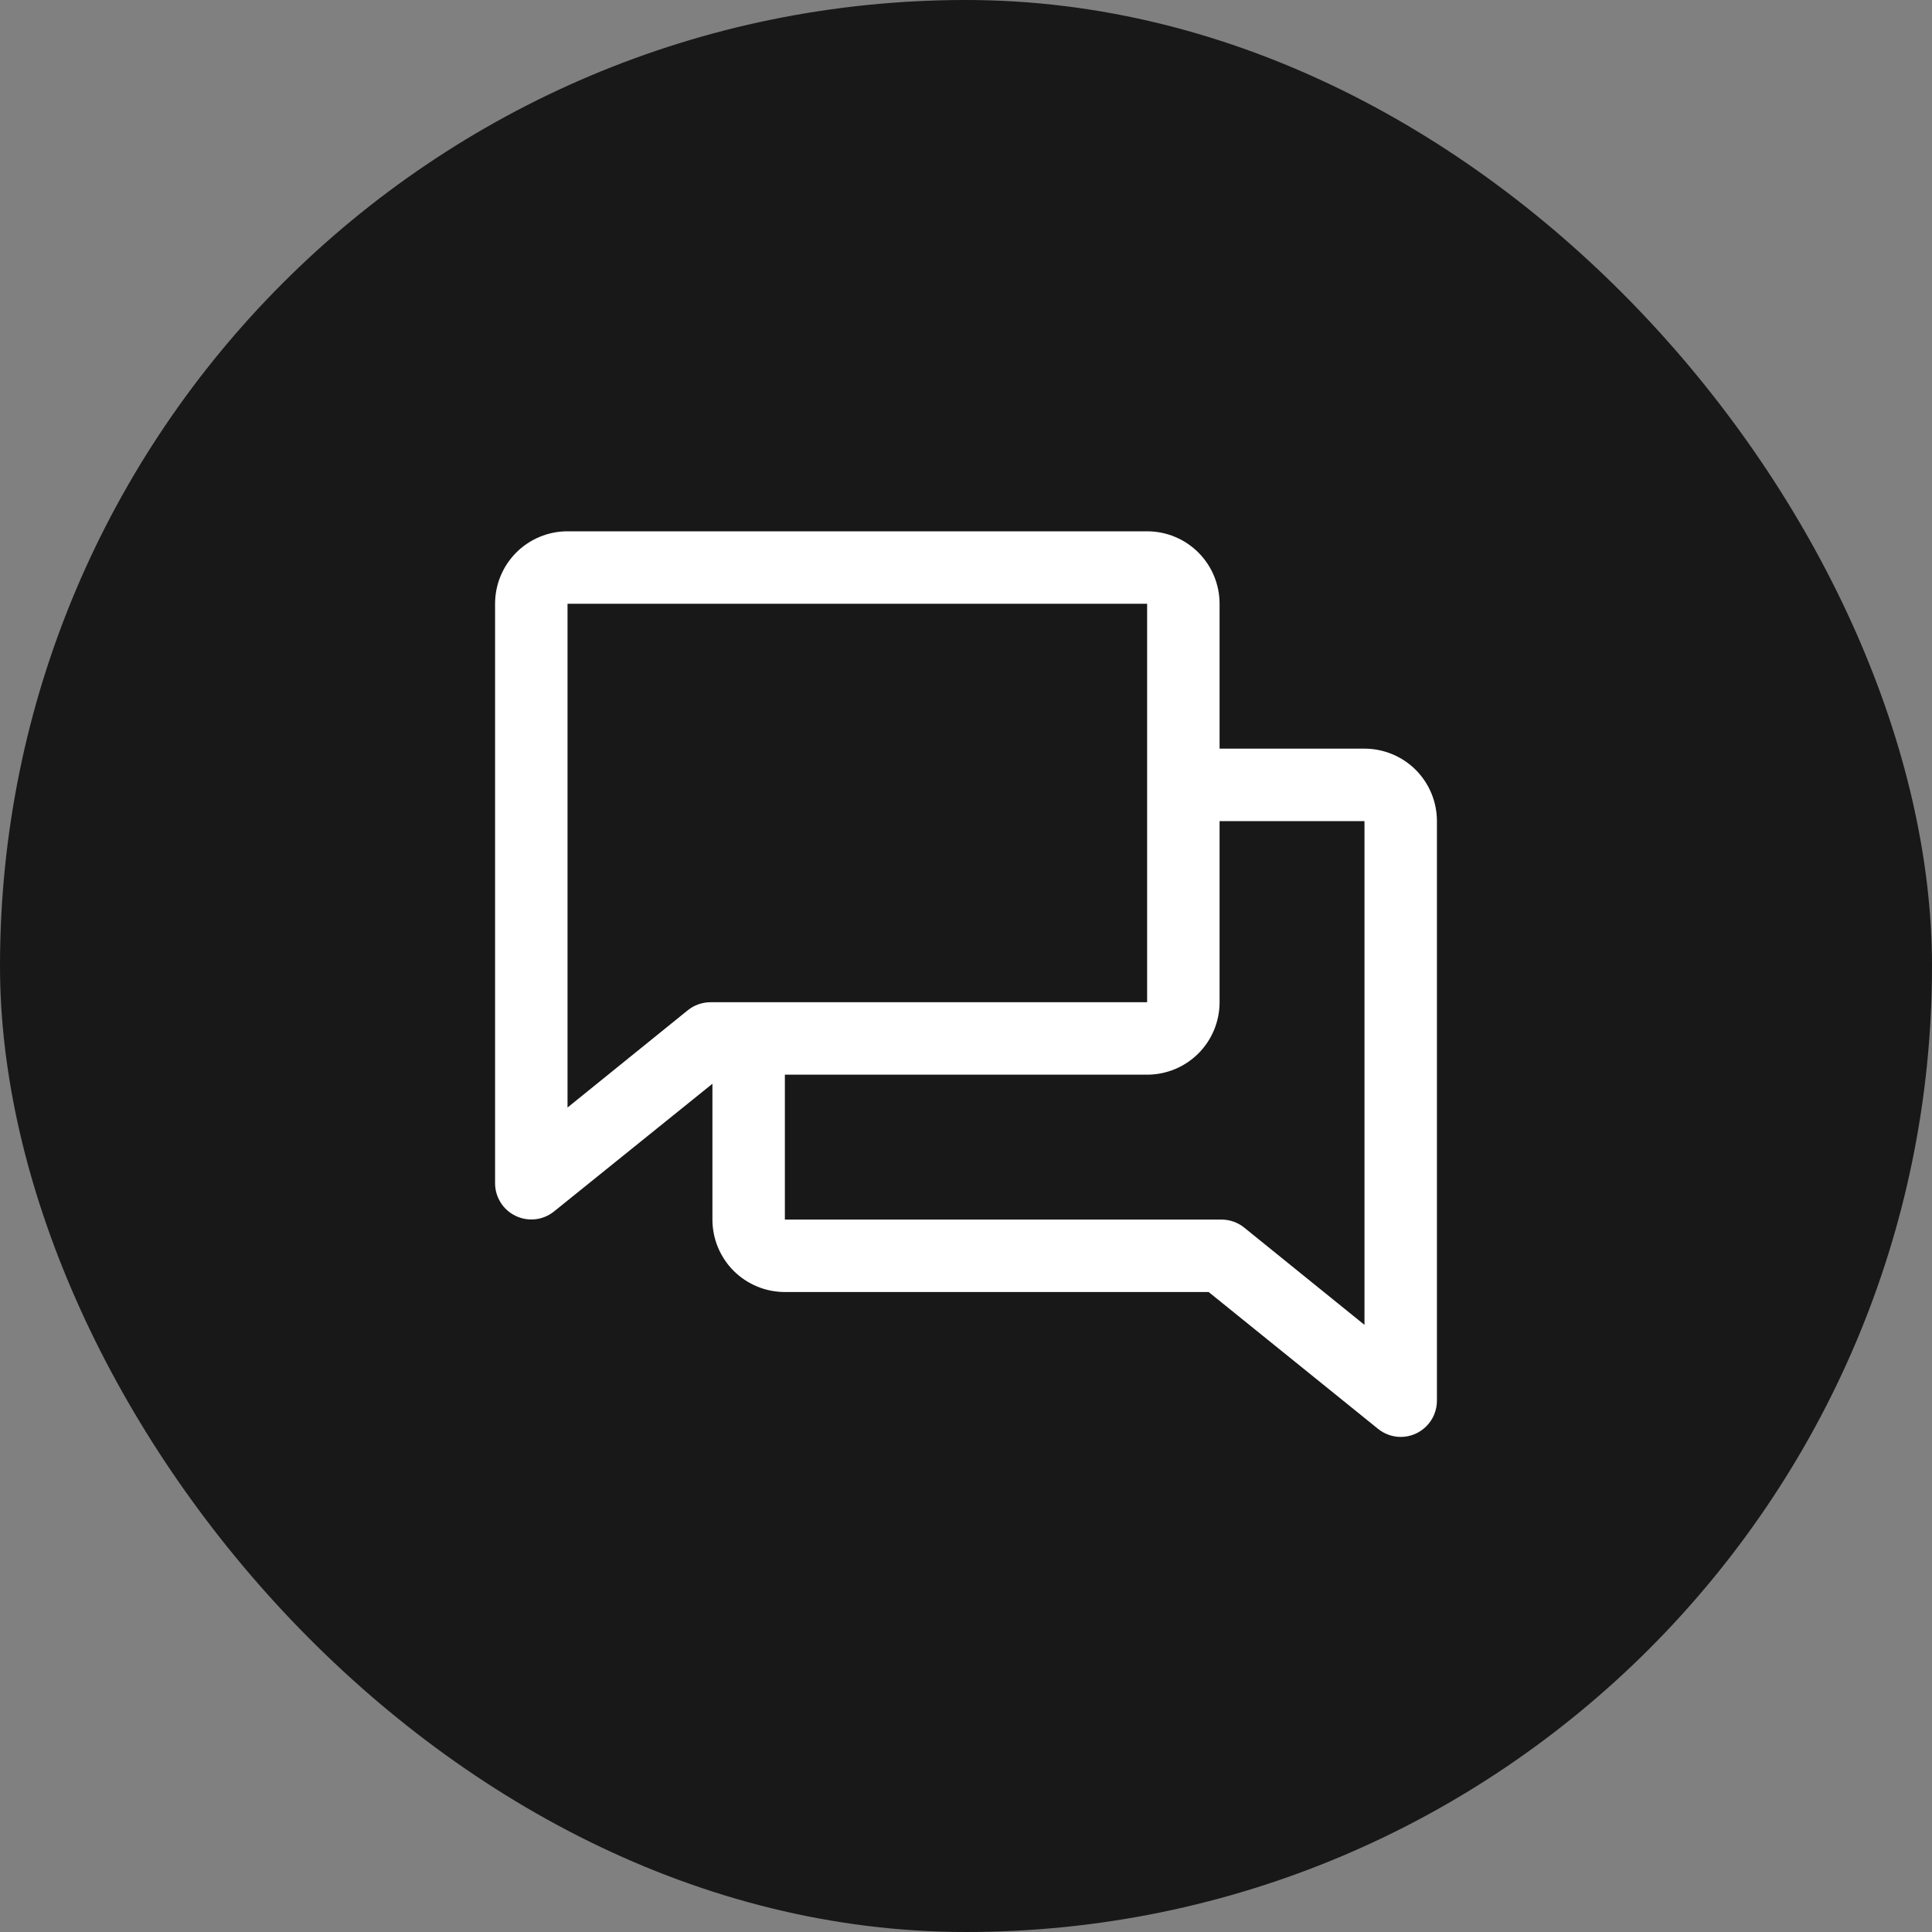<svg width="40" height="40" viewBox="0 0 40 40" fill="none" xmlns="http://www.w3.org/2000/svg">
<rect x="0" y="0" width="40" height="40" fill="#808080" stroke="none"/>
<rect width="40" height="40" rx="20" fill="#181818"/>
<path d="M28.25 15.5H25.25V12.5C25.25 12.102 25.092 11.721 24.811 11.439C24.529 11.158 24.148 11 23.75 11H11.75C11.352 11 10.971 11.158 10.689 11.439C10.408 11.721 10.25 12.102 10.25 12.5V24.5C10.25 24.641 10.291 24.779 10.366 24.898C10.441 25.018 10.549 25.113 10.676 25.174C10.804 25.235 10.945 25.259 11.086 25.243C11.226 25.227 11.359 25.171 11.469 25.083L14.75 22.438V25.25C14.75 25.648 14.908 26.029 15.189 26.311C15.471 26.592 15.852 26.75 16.25 26.75H25.024L28.531 29.583C28.664 29.691 28.829 29.749 29 29.75C29.199 29.75 29.39 29.671 29.53 29.53C29.671 29.39 29.75 29.199 29.75 29V17C29.75 16.602 29.592 16.221 29.311 15.939C29.029 15.658 28.648 15.5 28.25 15.5ZM14.239 20.917L11.75 22.93V12.5H23.75V20.75H14.711C14.539 20.75 14.373 20.809 14.239 20.917ZM28.25 27.43L25.761 25.417C25.628 25.309 25.463 25.251 25.292 25.25H16.25V22.25H23.75C24.148 22.25 24.529 22.092 24.811 21.811C25.092 21.529 25.25 21.148 25.25 20.75V17H28.25V27.43Z" fill="white"/>
</svg>
